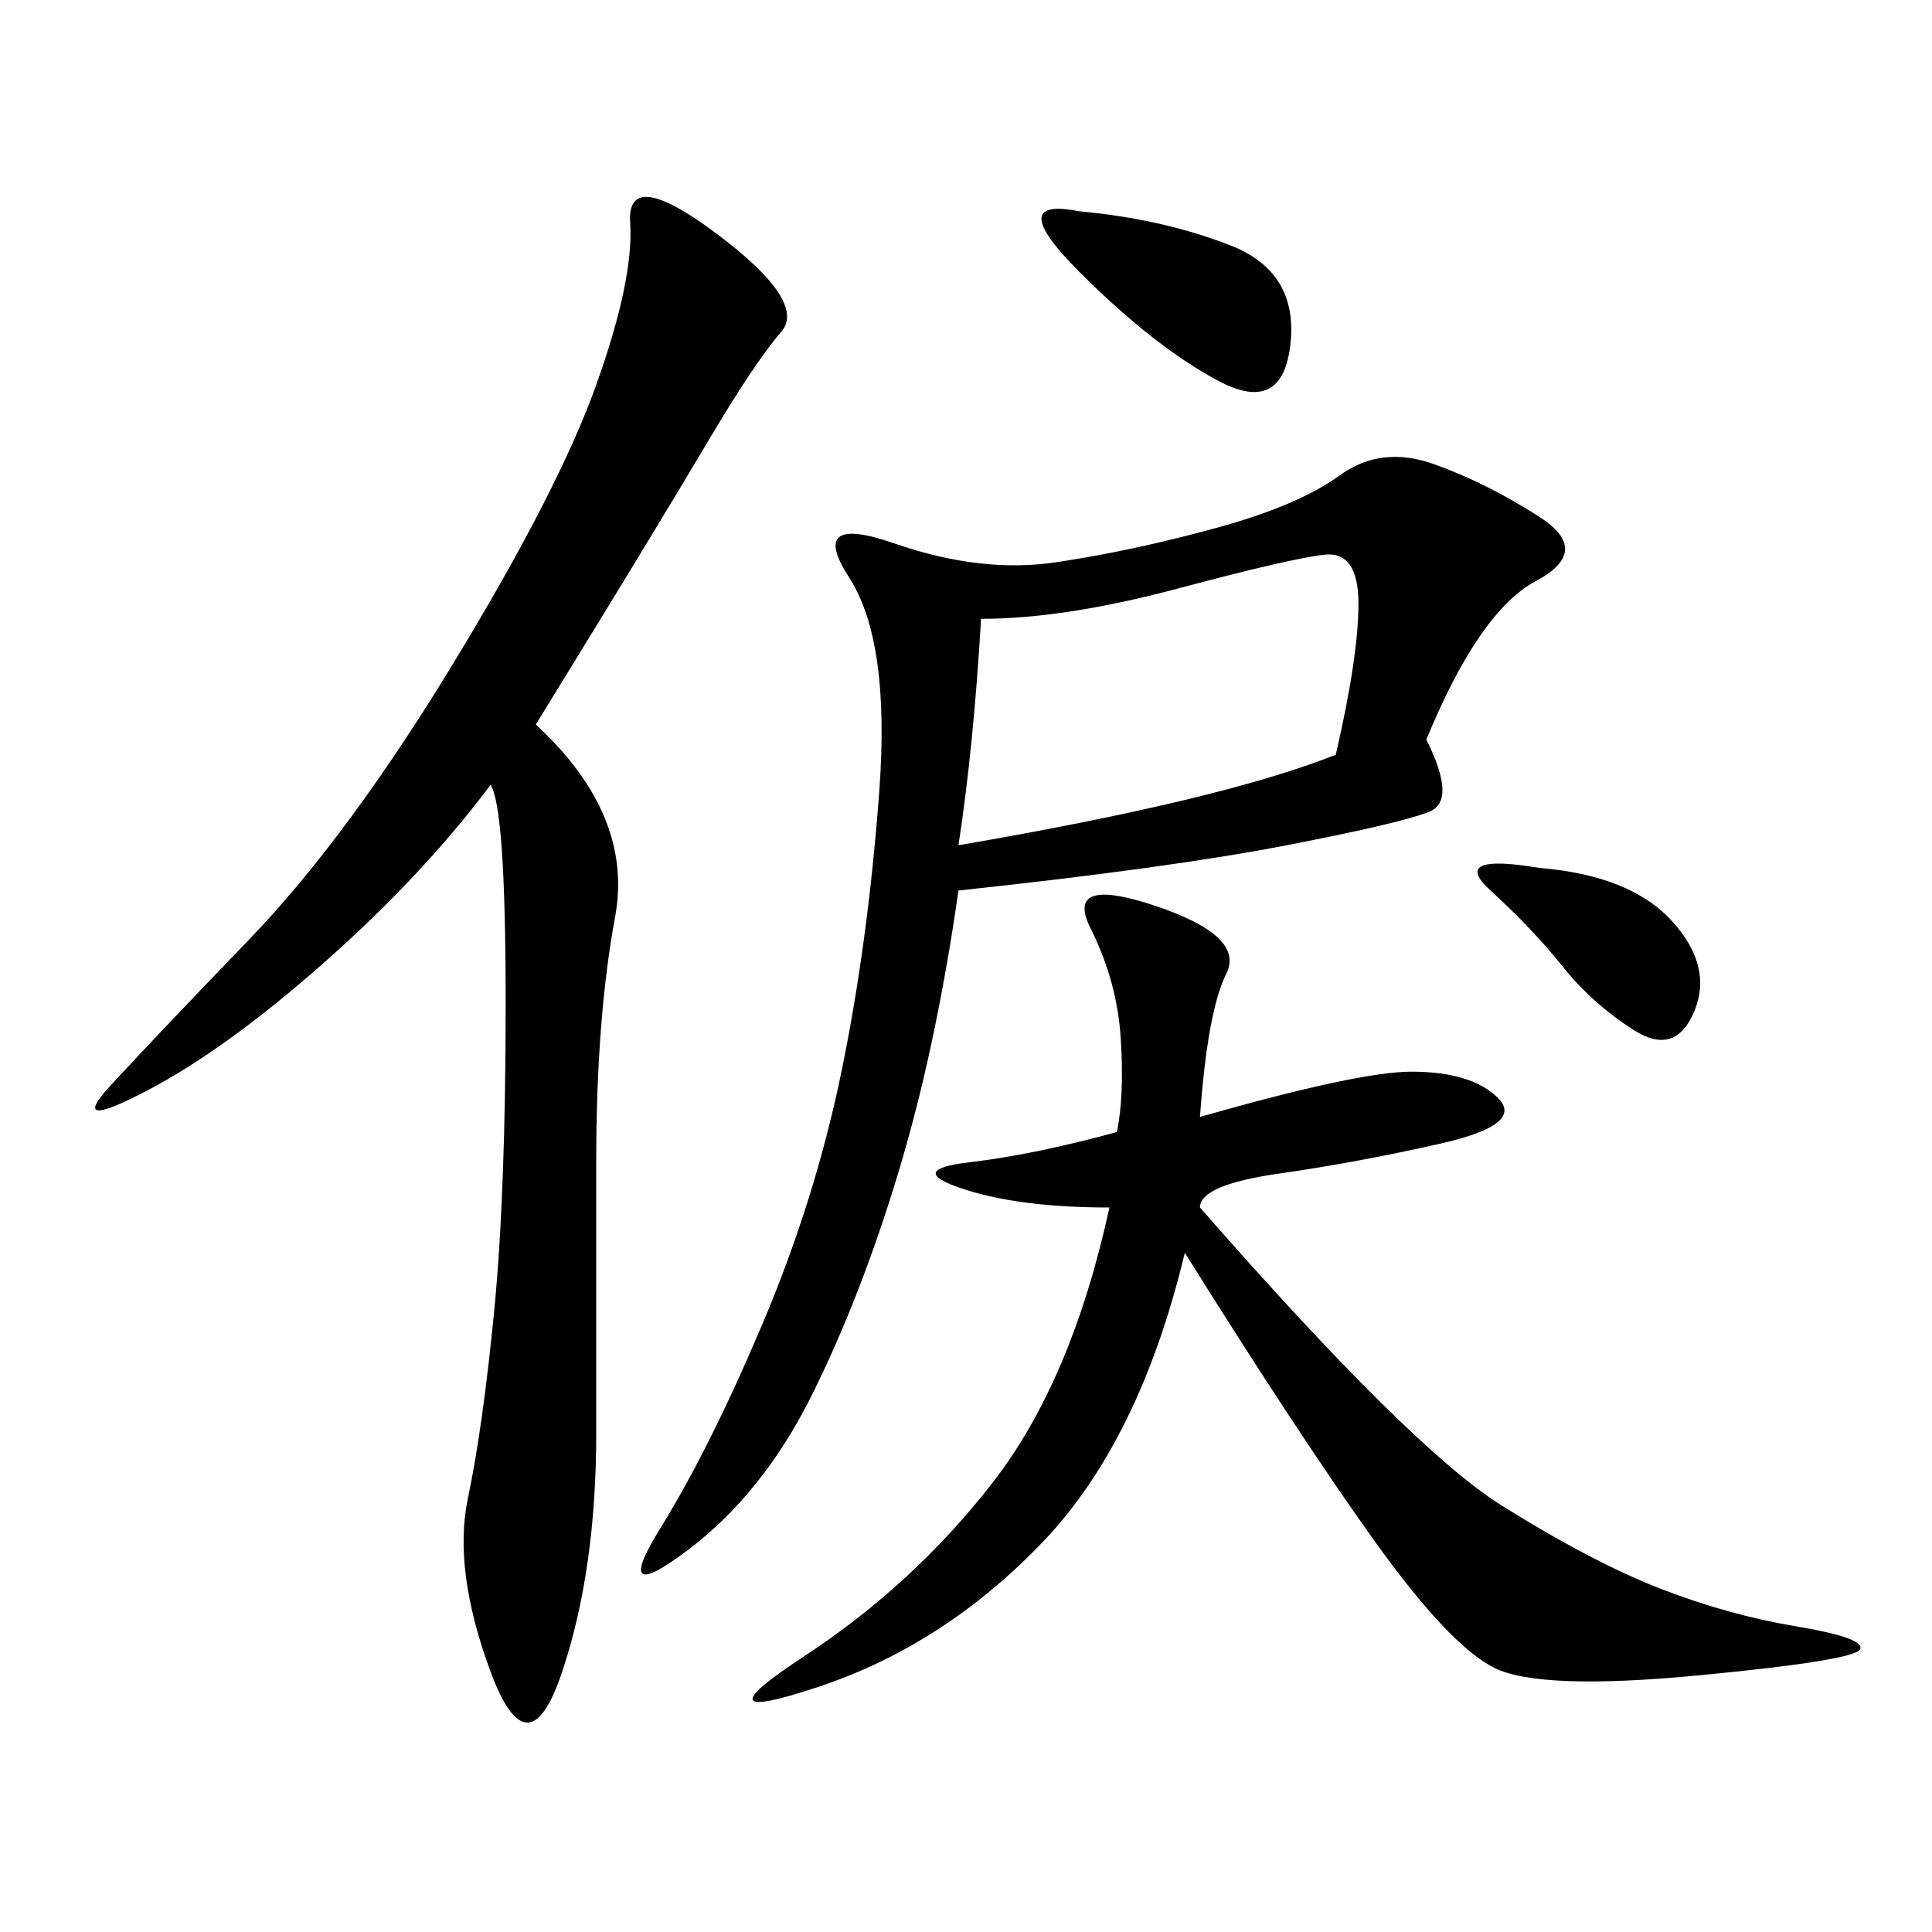 <svg xmlns="http://www.w3.org/2000/svg" xmlns:xlink="http://www.w3.org/1999/xlink" width="300" height="300"><path d="M221.48 114.84Q226.17 124.22 222.07 125.98Q217.97 127.73 199.80 131.25Q181.64 134.77 148.83 138.28L148.83 138.28Q145.31 162.89 139.45 182.23Q133.59 201.56 125.98 216.80Q118.36 232.03 106.64 240.82Q94.92 249.61 102.54 237.30Q110.16 225 118.36 205.66Q126.56 186.33 130.66 166.41Q134.77 146.48 136.52 123.05Q138.28 99.61 131.84 89.65Q125.39 79.69 138.87 84.38Q152.34 89.06 164.06 87.30Q175.78 85.55 188.67 82.03Q201.56 78.52 208.01 73.83Q214.45 69.14 222.66 72.07Q230.86 75 239.06 80.27Q247.27 85.55 238.48 90.23Q229.69 94.92 221.48 114.84L221.48 114.84ZM83.20 112.50Q98.44 126.56 95.51 142.38Q92.58 158.20 92.58 180.47L92.58 180.47L92.58 222.66Q92.58 243.75 87.30 259.57Q82.03 275.39 76.17 259.57Q70.31 243.75 72.66 232.62Q75 221.48 76.76 203.32Q78.52 185.16 78.52 155.86L78.52 155.86Q78.52 125.39 76.17 121.88L76.17 121.88Q65.63 135.94 50.39 149.41Q35.16 162.89 22.85 169.34Q10.55 175.78 16.99 168.75Q23.44 161.72 38.67 145.90Q53.91 130.08 70.31 103.13Q86.72 76.17 92.58 59.77Q98.44 43.36 97.85 34.57Q97.27 25.78 111.33 36.33Q125.39 46.88 121.29 51.56Q117.19 56.25 109.57 69.14Q101.95 82.03 83.20 112.50L83.20 112.50ZM186.33 173.44Q210.94 166.41 219.14 166.41L219.14 166.41Q228.52 166.41 232.62 170.51Q236.72 174.61 223.83 177.54Q210.94 180.47 198.63 182.23Q186.33 183.98 186.33 187.50L186.33 187.50Q219.14 225 233.20 233.79Q247.27 242.58 257.81 246.68Q268.36 250.78 278.91 252.54Q289.45 254.30 288.87 256.05Q288.28 257.81 263.67 260.16Q239.06 262.50 232.03 258.98Q225 255.47 213.28 239.06Q201.56 222.66 183.98 194.53L183.98 194.53Q176.95 223.83 161.72 239.65Q146.48 255.47 127.15 261.91Q107.81 268.36 124.80 257.23Q141.80 246.09 154.10 230.27Q166.41 214.45 172.27 187.50L172.27 187.50Q158.20 187.50 149.41 184.57Q140.63 181.64 150.59 180.47Q160.55 179.30 173.44 175.78L173.44 175.78Q174.61 169.92 174.02 161.13Q173.44 152.34 169.34 144.14Q165.23 135.94 179.30 140.63Q193.36 145.31 190.43 151.17Q187.50 157.03 186.33 173.44L186.33 173.44ZM152.34 96.09Q151.17 116.02 148.83 131.25L148.83 131.25Q189.84 124.22 207.42 117.19L207.42 117.19Q210.94 101.95 210.94 93.75L210.94 93.75Q210.94 85.55 205.66 86.13Q200.39 86.72 182.81 91.41Q165.23 96.09 152.34 96.09L152.34 96.09ZM167.58 32.81Q180.47 33.98 191.02 38.09Q201.56 42.19 200.39 53.32Q199.22 64.45 189.26 59.18Q179.30 53.91 167.58 42.19Q155.86 30.47 167.58 32.81L167.58 32.81ZM239.06 134.77Q253.13 135.94 259.57 142.97Q266.02 150 263.09 157.03Q260.16 164.06 253.71 159.96Q247.27 155.86 242.58 150Q237.89 144.14 231.45 138.28Q225 132.42 239.06 134.77L239.06 134.77Z"/></svg>